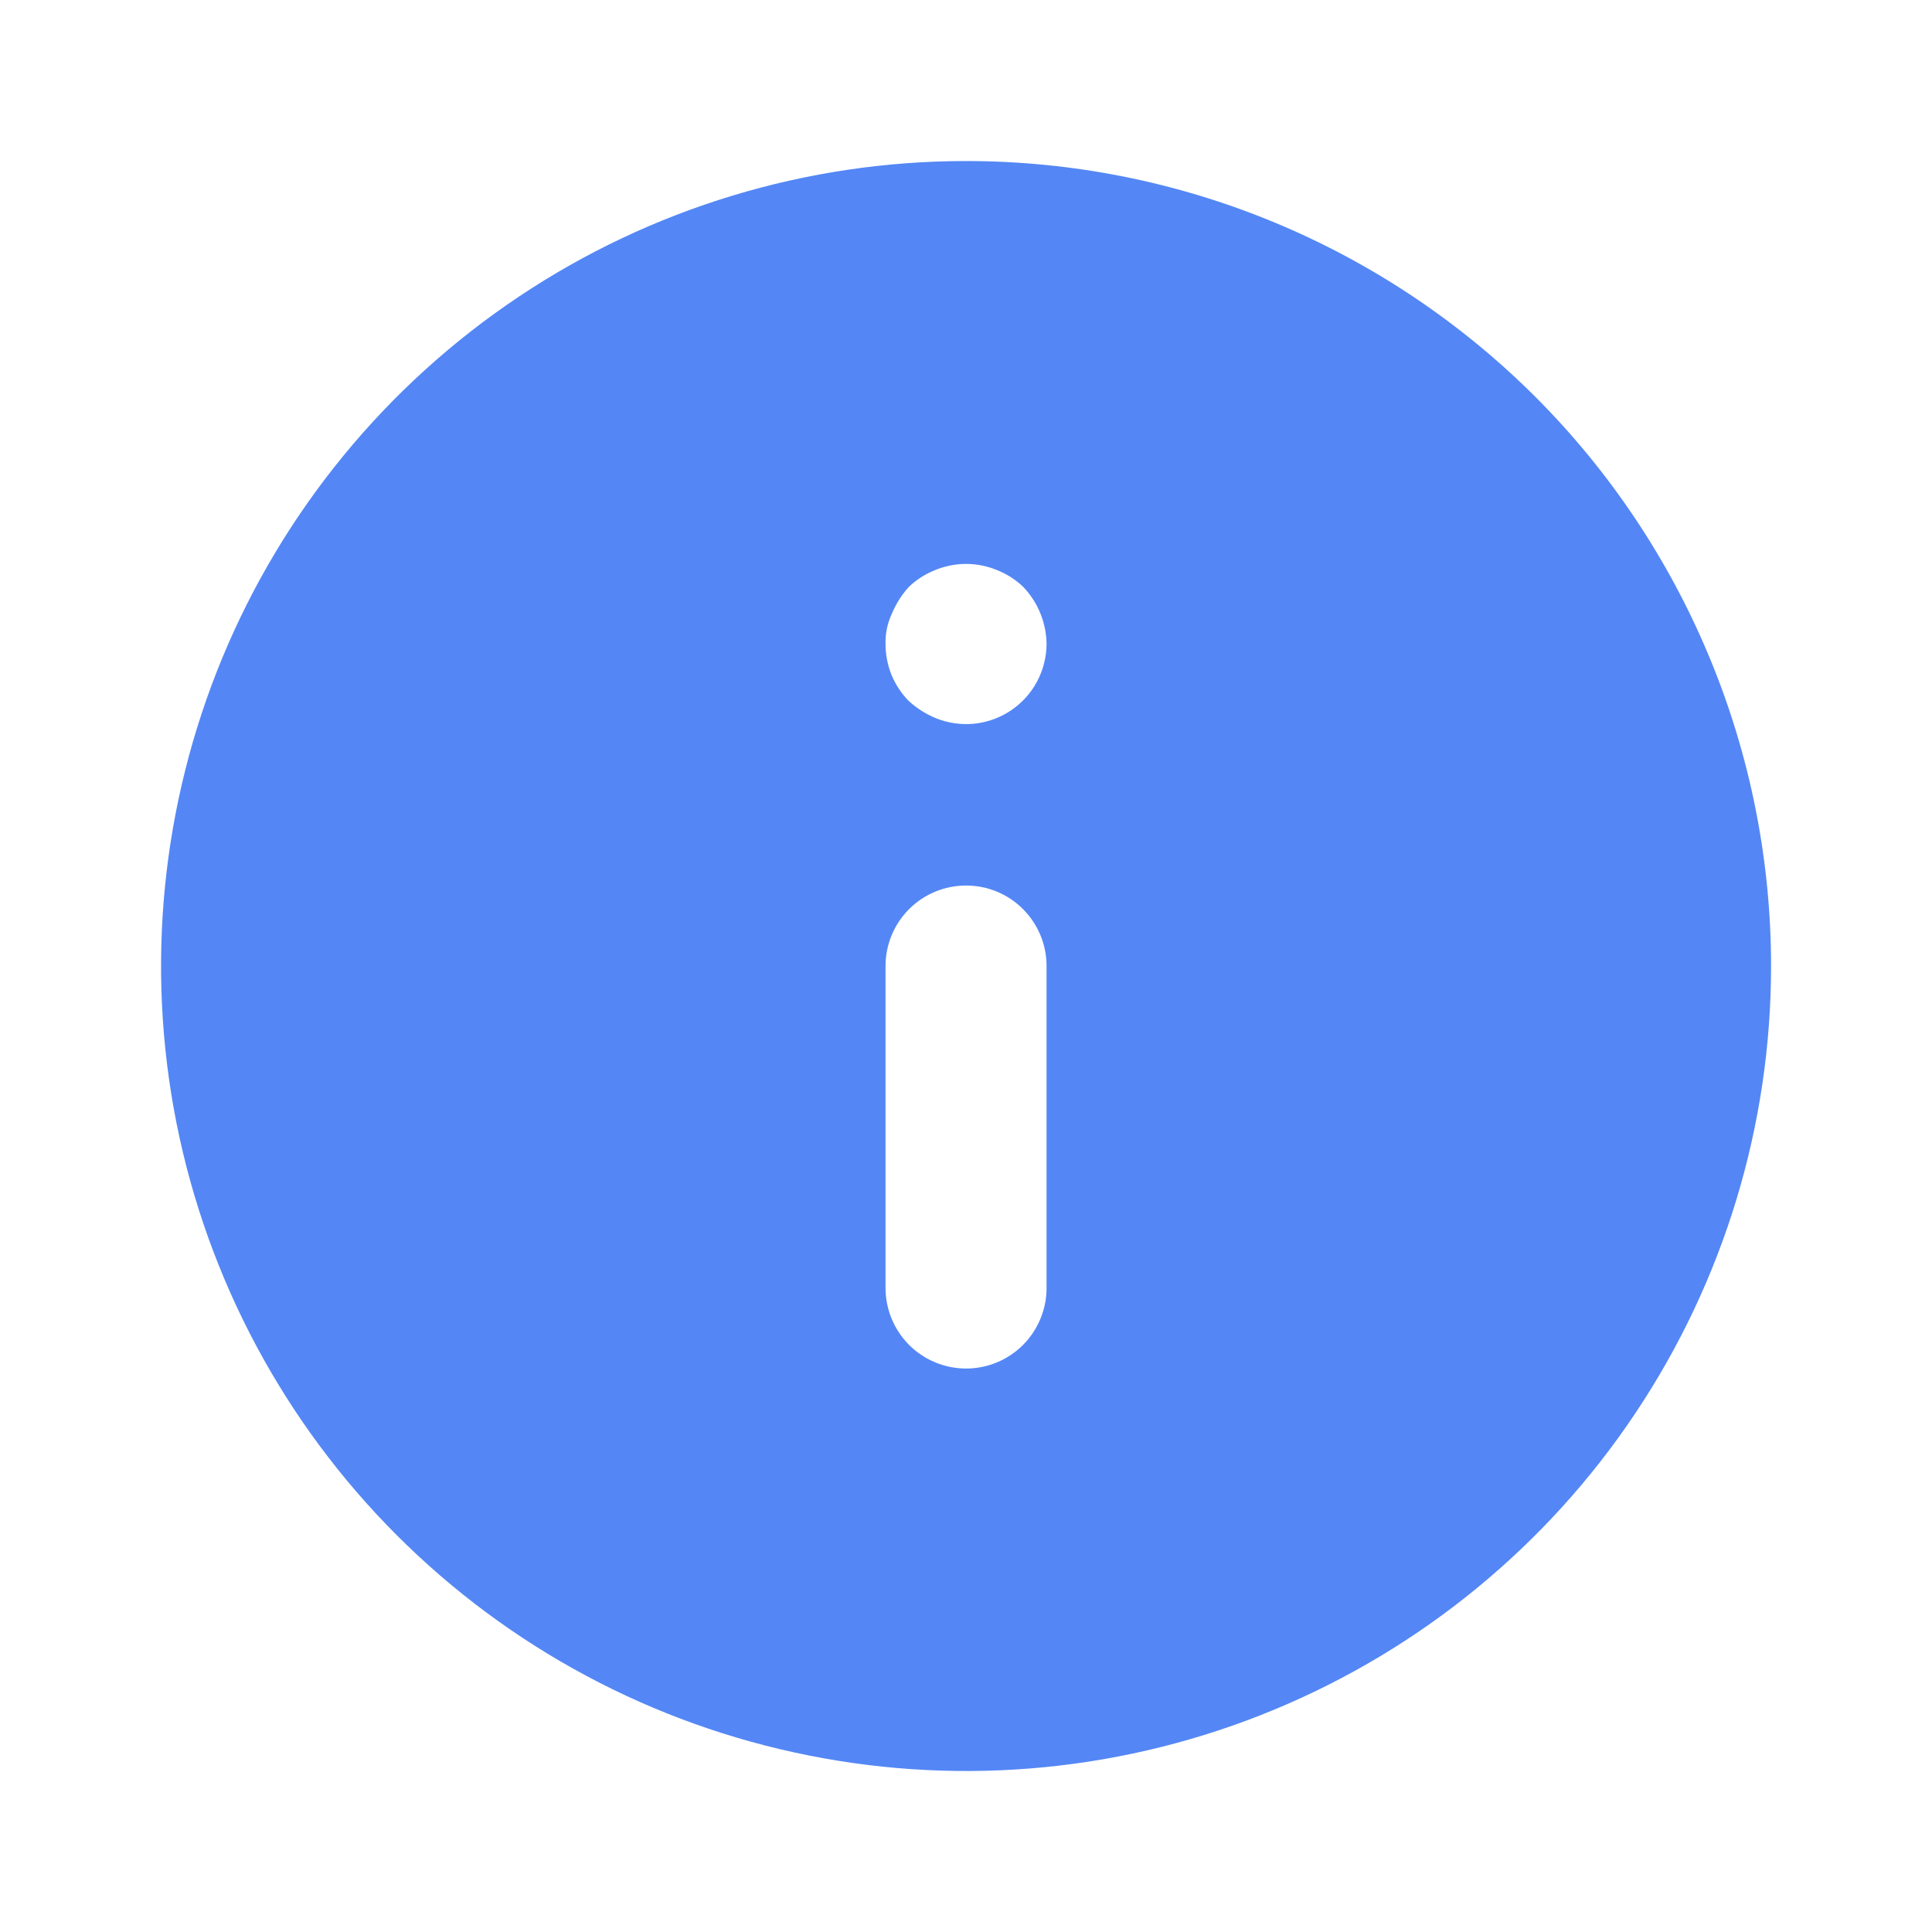 <svg width="20" height="20" viewBox="0 0 20 20" fill="none" xmlns="http://www.w3.org/2000/svg">
<path fill-rule="evenodd" clip-rule="evenodd" d="M5.371 3.071C6.741 2.155 8.352 1.667 10 1.667C11.095 1.667 12.178 1.882 13.189 2.301C14.2 2.72 15.119 3.334 15.893 4.107C16.667 4.881 17.28 5.8 17.699 6.811C18.118 7.822 18.334 8.906 18.334 10C18.334 11.648 17.845 13.259 16.929 14.63C16.014 16 14.712 17.068 13.189 17.699C11.667 18.33 9.991 18.495 8.375 18.173C6.758 17.852 5.273 17.058 4.108 15.893C2.942 14.727 2.149 13.242 1.827 11.626C1.506 10.009 1.671 8.334 2.301 6.811C2.932 5.288 4 3.987 5.371 3.071ZM10.317 5.9C10.114 5.817 9.887 5.817 9.684 5.9C9.582 5.94 9.488 5.999 9.409 6.075C9.335 6.156 9.276 6.249 9.234 6.35C9.187 6.449 9.164 6.557 9.167 6.667C9.167 6.776 9.188 6.885 9.229 6.987C9.271 7.088 9.332 7.18 9.409 7.258C9.49 7.332 9.583 7.391 9.684 7.433C9.81 7.485 9.947 7.505 10.083 7.492C10.219 7.478 10.349 7.432 10.463 7.356C10.576 7.28 10.67 7.178 10.734 7.058C10.799 6.937 10.833 6.803 10.834 6.667C10.831 6.446 10.745 6.235 10.592 6.075C10.513 5.999 10.419 5.94 10.317 5.9ZM10.001 9.167C9.78 9.167 9.568 9.254 9.411 9.411C9.255 9.567 9.167 9.779 9.167 10V13.333C9.167 13.554 9.255 13.766 9.411 13.923C9.568 14.079 9.78 14.167 10.001 14.167C10.222 14.167 10.434 14.079 10.59 13.923C10.746 13.766 10.834 13.554 10.834 13.333V10C10.834 9.779 10.746 9.567 10.59 9.411C10.434 9.254 10.222 9.167 10.001 9.167Z" fill="#5487F5"/>
</svg>
